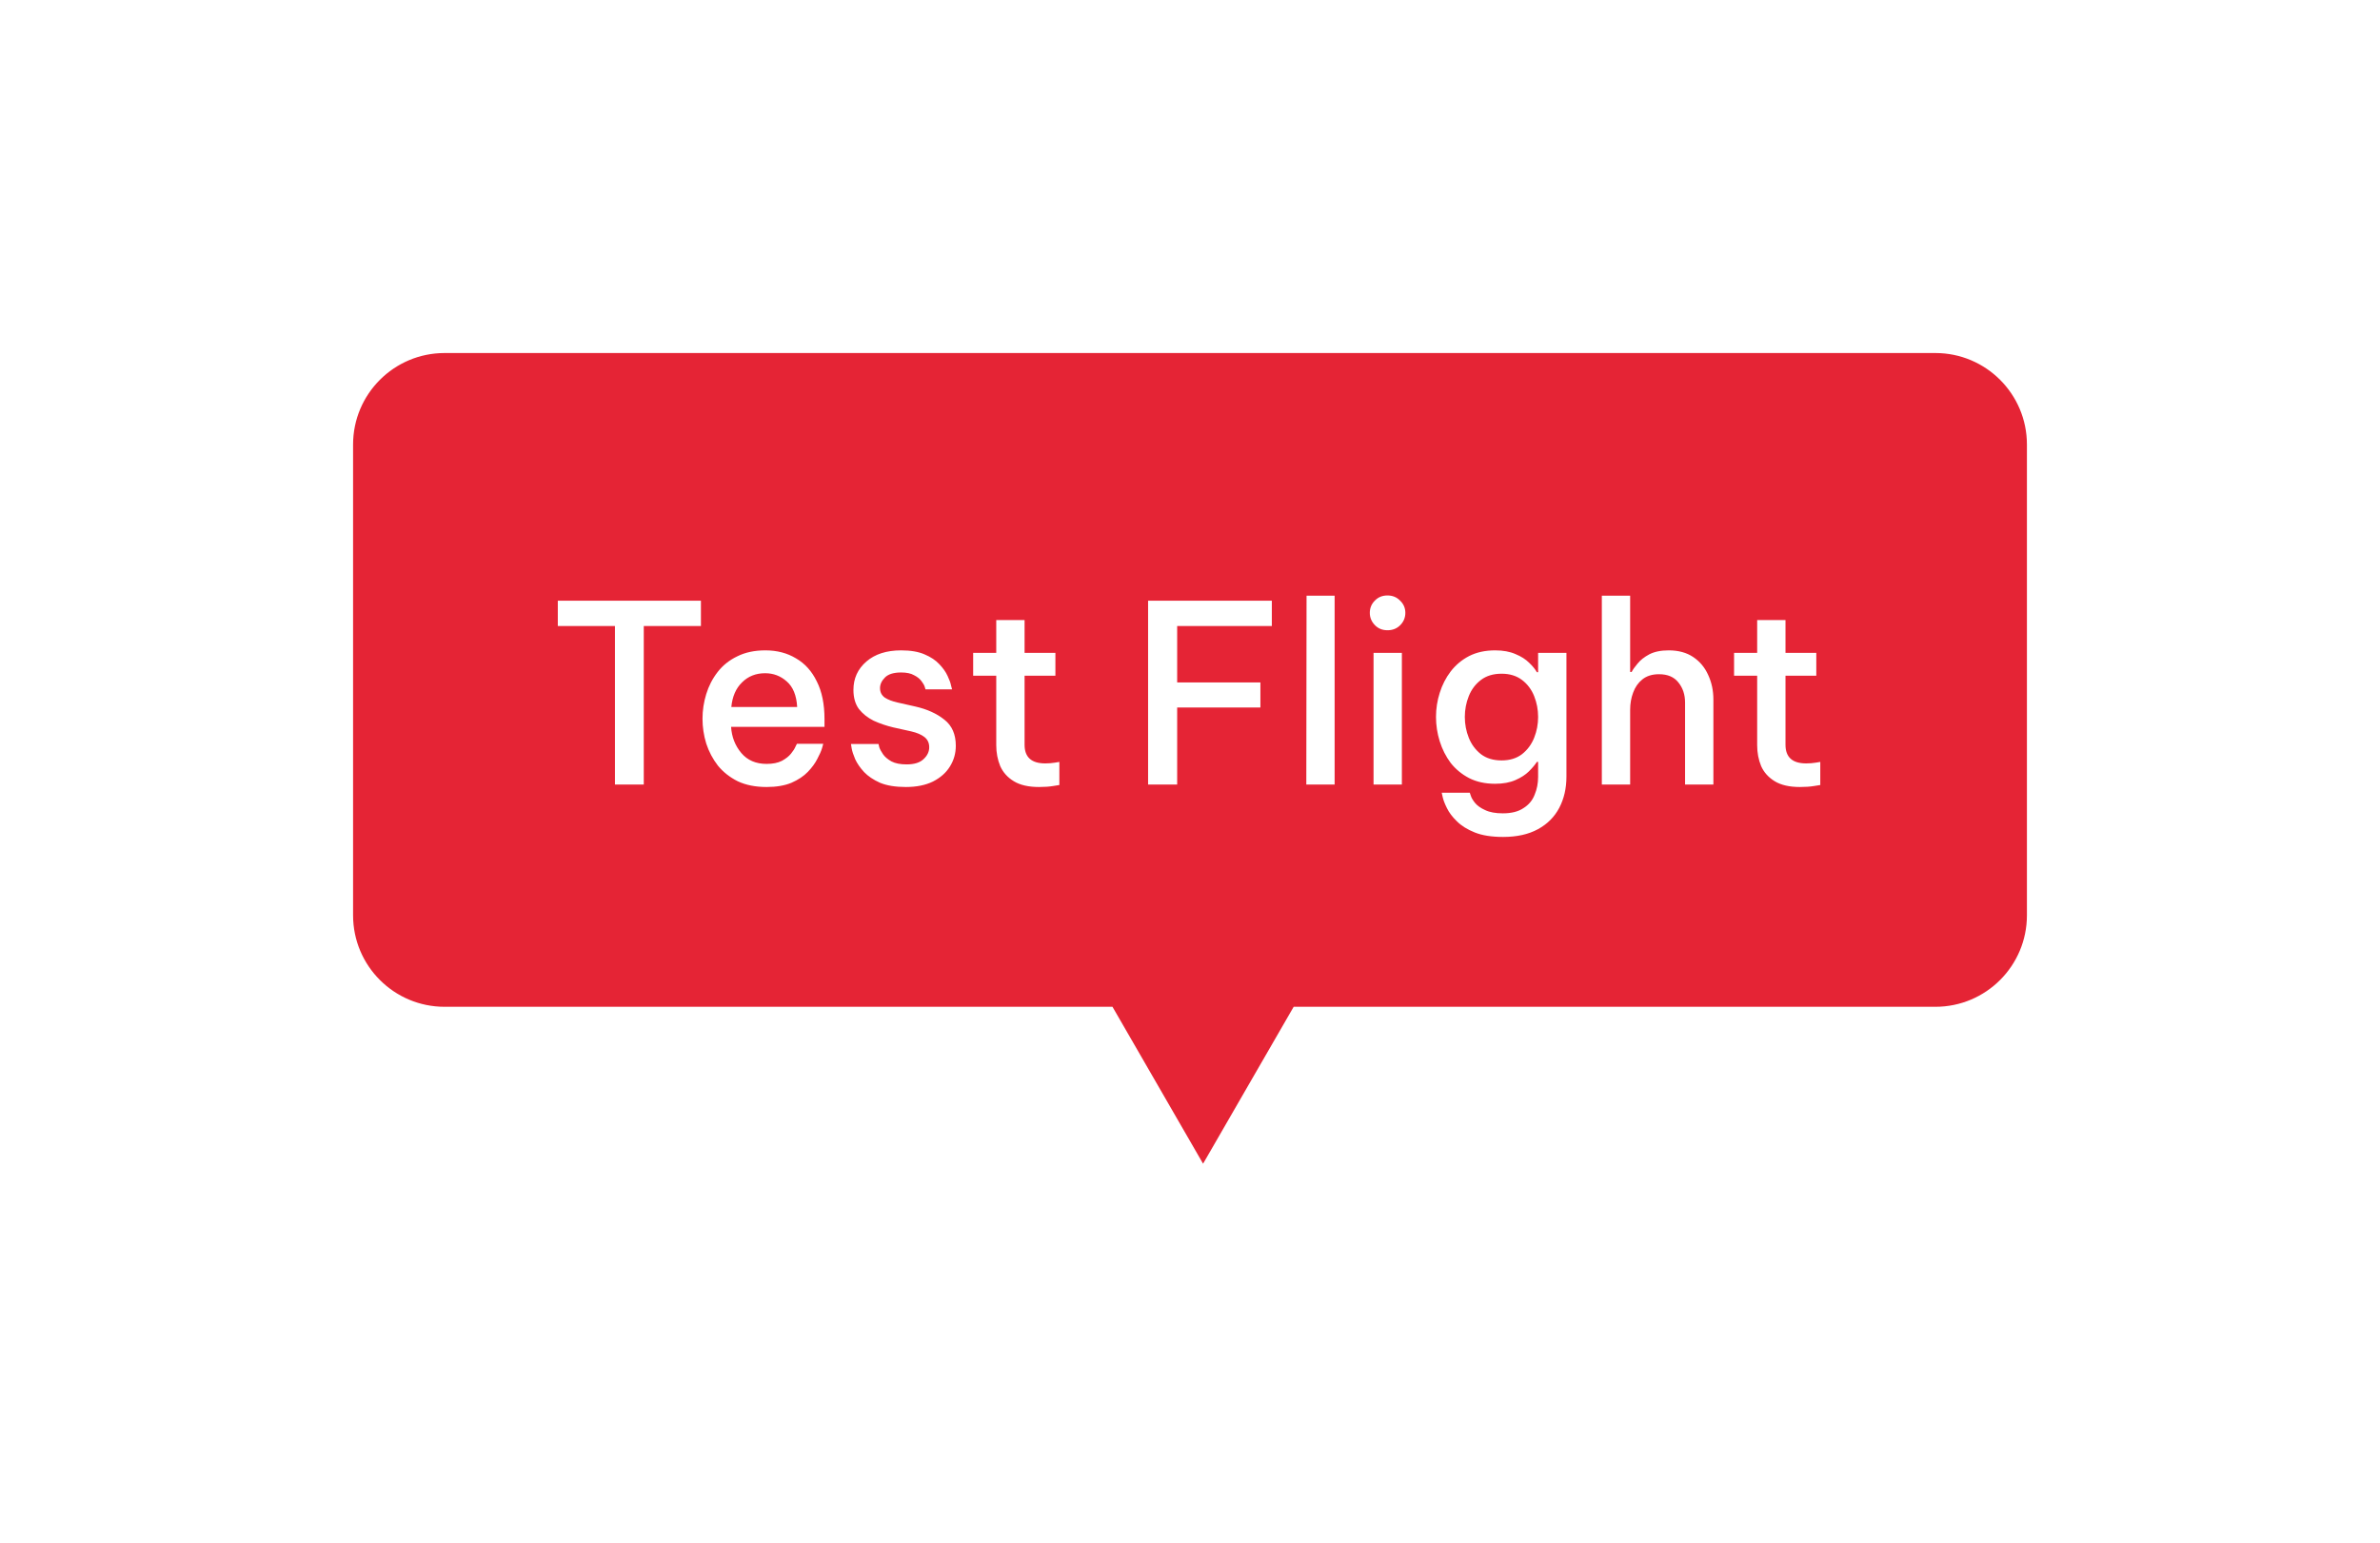 <svg width="182" height="118" viewBox="0 0 182 118" fill="none" xmlns="http://www.w3.org/2000/svg">
<g filter="url(#filter0_d_7334_39064)">
<path fill-rule="evenodd" clip-rule="evenodd" d="M34 26C29.582 26 26 29.582 26 34V70C26 74.418 29.582 78 34 78H84.494L92 91L99.506 78H148C152.418 78 156 74.418 156 70V34C156 29.582 152.418 26 148 26H34Z" fill="#E52435"/>
<path d="M84.494 78L85.361 77.5L85.072 77H84.494V78ZM92 91L91.134 91.5L92 93L92.866 91.5L92 91ZM99.506 78V77H98.928L98.639 77.5L99.506 78ZM27 34C27 30.134 30.134 27 34 27V25C29.029 25 25 29.029 25 34H27ZM27 70V34H25V70H27ZM34 77C30.134 77 27 73.866 27 70H25C25 74.971 29.029 79 34 79V77ZM84.494 77H34V79H84.494V77ZM92.866 90.5L85.361 77.5L83.628 78.5L91.134 91.5L92.866 90.5ZM98.639 77.5L91.134 90.5L92.866 91.5L100.372 78.5L98.639 77.5ZM148 77H99.506V79H148V77ZM155 70C155 73.866 151.866 77 148 77V79C152.971 79 157 74.971 157 70H155ZM155 34V70H157V34H155ZM148 27C151.866 27 155 30.134 155 34H157C157 29.029 152.971 25 148 25V27ZM34 27H148V25H34V27Z" fill="white"/>
<path d="M47.026 60V47.878H42.656V45.94H53.6V47.878H49.23V60H47.026ZM58.623 60.19C57.775 60.19 57.04 60.044 56.419 59.753C55.811 59.449 55.304 59.05 54.899 58.556C54.507 58.049 54.209 57.486 54.006 56.865C53.816 56.244 53.721 55.611 53.721 54.965C53.721 54.332 53.816 53.705 54.006 53.084C54.196 52.463 54.487 51.9 54.88 51.393C55.273 50.886 55.773 50.487 56.381 50.196C56.989 49.892 57.705 49.74 58.528 49.74C59.415 49.74 60.194 49.943 60.865 50.348C61.549 50.741 62.081 51.33 62.461 52.115C62.854 52.888 63.05 53.85 63.05 55.003V55.592H55.906C55.957 56.365 56.217 57.03 56.685 57.587C57.154 58.144 57.8 58.423 58.623 58.423C59.092 58.423 59.478 58.347 59.782 58.195C60.086 58.03 60.321 57.847 60.485 57.644C60.65 57.441 60.764 57.264 60.827 57.112C60.903 56.96 60.941 56.884 60.941 56.884H62.955C62.955 56.884 62.923 56.998 62.86 57.226C62.797 57.441 62.676 57.714 62.499 58.043C62.334 58.372 62.094 58.702 61.777 59.031C61.461 59.36 61.042 59.639 60.523 59.867C60.004 60.082 59.37 60.19 58.623 60.19ZM55.925 54.072H60.96C60.91 53.185 60.644 52.533 60.162 52.115C59.694 51.697 59.142 51.488 58.509 51.488C57.8 51.488 57.211 51.722 56.742 52.191C56.273 52.647 56.001 53.274 55.925 54.072ZM69.272 60.19C68.474 60.19 67.815 60.082 67.296 59.867C66.789 59.639 66.384 59.367 66.08 59.05C65.776 58.721 65.548 58.391 65.396 58.062C65.257 57.733 65.168 57.46 65.13 57.245C65.092 57.017 65.073 56.903 65.073 56.903H67.182C67.182 56.903 67.201 56.985 67.239 57.15C67.29 57.302 67.385 57.479 67.524 57.682C67.663 57.885 67.879 58.068 68.17 58.233C68.461 58.385 68.848 58.461 69.329 58.461C69.912 58.461 70.342 58.328 70.621 58.062C70.912 57.796 71.058 57.492 71.058 57.15C71.058 56.821 70.938 56.561 70.697 56.371C70.456 56.181 70.114 56.035 69.671 55.934L68.303 55.63C67.771 55.503 67.271 55.332 66.802 55.117C66.346 54.889 65.972 54.591 65.681 54.224C65.402 53.844 65.263 53.356 65.263 52.761C65.263 51.887 65.592 51.165 66.251 50.595C66.91 50.025 67.796 49.74 68.911 49.74C69.633 49.74 70.228 49.841 70.697 50.044C71.178 50.247 71.558 50.5 71.837 50.804C72.116 51.095 72.325 51.393 72.464 51.697C72.603 51.988 72.692 52.235 72.73 52.438C72.781 52.628 72.806 52.723 72.806 52.723H70.773C70.773 52.723 70.754 52.66 70.716 52.533C70.678 52.406 70.596 52.261 70.469 52.096C70.342 51.919 70.152 51.767 69.899 51.64C69.658 51.501 69.329 51.431 68.911 51.431C68.341 51.431 67.929 51.558 67.676 51.811C67.423 52.064 67.296 52.337 67.296 52.628C67.296 52.932 67.416 53.173 67.657 53.35C67.91 53.515 68.24 53.641 68.645 53.73L69.994 54.034C70.893 54.237 71.634 54.572 72.217 55.041C72.8 55.497 73.091 56.162 73.091 57.036C73.091 57.619 72.939 58.151 72.635 58.632C72.344 59.101 71.913 59.481 71.343 59.772C70.773 60.051 70.083 60.19 69.272 60.19ZM79.453 60.19C78.654 60.19 78.015 60.044 77.534 59.753C77.052 59.462 76.704 59.075 76.489 58.594C76.286 58.1 76.184 57.568 76.184 56.998V51.678H74.418V49.93H76.184V47.422H78.35V49.93H80.707V51.678H78.35V56.96C78.35 57.91 78.876 58.385 79.927 58.385C80.194 58.385 80.441 58.366 80.668 58.328C80.897 58.29 81.01 58.271 81.01 58.271V60.038C81.01 60.038 80.852 60.063 80.535 60.114C80.231 60.165 79.871 60.19 79.453 60.19ZM87.796 60V45.94H97.258V47.878H90.019V52.191H96.384V54.11H90.019V60H87.796ZM99.894 60L99.913 45.56H102.06V60H99.894ZM106.1 48.201C105.707 48.201 105.384 48.068 105.131 47.802C104.877 47.536 104.751 47.226 104.751 46.871C104.751 46.504 104.877 46.193 105.131 45.94C105.384 45.674 105.707 45.541 106.1 45.541C106.492 45.541 106.815 45.674 107.069 45.94C107.335 46.193 107.468 46.504 107.468 46.871C107.468 47.238 107.335 47.555 107.069 47.821C106.815 48.074 106.492 48.201 106.1 48.201ZM105.036 60V49.93H107.202V60H105.036ZM114.942 64.009C114.068 64.009 113.346 63.895 112.776 63.667C112.206 63.439 111.75 63.154 111.408 62.812C111.066 62.483 110.813 62.147 110.648 61.805C110.483 61.476 110.376 61.197 110.325 60.969C110.274 60.741 110.249 60.627 110.249 60.627H112.396C112.396 60.627 112.421 60.703 112.472 60.855C112.523 61.02 112.63 61.203 112.795 61.406C112.972 61.621 113.232 61.805 113.574 61.957C113.916 62.122 114.366 62.204 114.923 62.204C115.582 62.204 116.107 62.071 116.5 61.805C116.905 61.552 117.19 61.21 117.355 60.779C117.532 60.361 117.621 59.905 117.621 59.411V58.271H117.526C117.387 58.486 117.184 58.727 116.918 58.993C116.665 59.246 116.323 59.468 115.892 59.658C115.461 59.848 114.942 59.943 114.334 59.943C113.574 59.943 112.909 59.797 112.339 59.506C111.782 59.215 111.313 58.828 110.933 58.347C110.566 57.853 110.287 57.302 110.097 56.694C109.907 56.086 109.812 55.465 109.812 54.832C109.812 54.199 109.907 53.584 110.097 52.989C110.287 52.381 110.566 51.836 110.933 51.355C111.313 50.861 111.782 50.468 112.339 50.177C112.909 49.886 113.574 49.74 114.334 49.74C114.942 49.74 115.461 49.835 115.892 50.025C116.323 50.202 116.671 50.424 116.937 50.69C117.203 50.943 117.399 51.184 117.526 51.412H117.621V49.93H119.787V59.392C119.787 60.291 119.603 61.089 119.236 61.786C118.869 62.483 118.324 63.027 117.602 63.42C116.88 63.813 115.993 64.009 114.942 64.009ZM114.828 58.157C115.449 58.157 115.968 57.999 116.386 57.682C116.804 57.353 117.114 56.935 117.317 56.428C117.52 55.921 117.621 55.389 117.621 54.832C117.621 54.275 117.52 53.743 117.317 53.236C117.114 52.729 116.804 52.318 116.386 52.001C115.968 51.684 115.449 51.526 114.828 51.526C114.195 51.526 113.669 51.684 113.251 52.001C112.833 52.318 112.523 52.729 112.32 53.236C112.117 53.743 112.016 54.275 112.016 54.832C112.016 55.389 112.117 55.921 112.32 56.428C112.523 56.935 112.833 57.353 113.251 57.682C113.669 57.999 114.195 58.157 114.828 58.157ZM122.493 60V45.56H124.659V51.393H124.773C124.862 51.216 125.014 51 125.229 50.747C125.445 50.481 125.742 50.247 126.122 50.044C126.515 49.841 127.009 49.74 127.604 49.74C128.352 49.74 128.979 49.911 129.485 50.253C129.992 50.595 130.372 51.051 130.625 51.621C130.891 52.191 131.024 52.818 131.024 53.502V60H128.858V53.73C128.858 53.122 128.687 52.609 128.345 52.191C128.016 51.773 127.522 51.564 126.863 51.564C126.344 51.564 125.92 51.697 125.59 51.963C125.274 52.216 125.039 52.552 124.887 52.97C124.735 53.375 124.659 53.812 124.659 54.281V60H122.493ZM137.64 60.19C136.842 60.19 136.202 60.044 135.721 59.753C135.24 59.462 134.891 59.075 134.676 58.594C134.473 58.1 134.372 57.568 134.372 56.998V51.678H132.605V49.93H134.372V47.422H136.538V49.93H138.894V51.678H136.538V56.96C136.538 57.91 137.064 58.385 138.115 58.385C138.381 58.385 138.628 58.366 138.856 58.328C139.084 58.29 139.198 58.271 139.198 58.271V60.038C139.198 60.038 139.04 60.063 138.723 60.114C138.419 60.165 138.058 60.19 137.64 60.19Z" fill="white"/>
</g>
<defs>
<filter id="filter0_d_7334_39064" x="0" y="0" width="182" height="118" filterUnits="userSpaceOnUse" color-interpolation-filters="sRGB">
<feFlood flood-opacity="0" result="BackgroundImageFix"/>
<feColorMatrix in="SourceAlpha" type="matrix" values="0 0 0 0 0 0 0 0 0 0 0 0 0 0 0 0 0 0 127 0" result="hardAlpha"/>
<feOffset/>
<feGaussianBlur stdDeviation="12.5"/>
<feComposite in2="hardAlpha" operator="out"/>
<feColorMatrix type="matrix" values="0 0 0 0 0 0 0 0 0 0 0 0 0 0 0 0 0 0 0.25 0"/>
<feBlend mode="normal" in2="BackgroundImageFix" result="effect1_dropShadow_7334_39064"/>
<feBlend mode="normal" in="SourceGraphic" in2="effect1_dropShadow_7334_39064" result="shape"/>
</filter>
</defs>
</svg>

